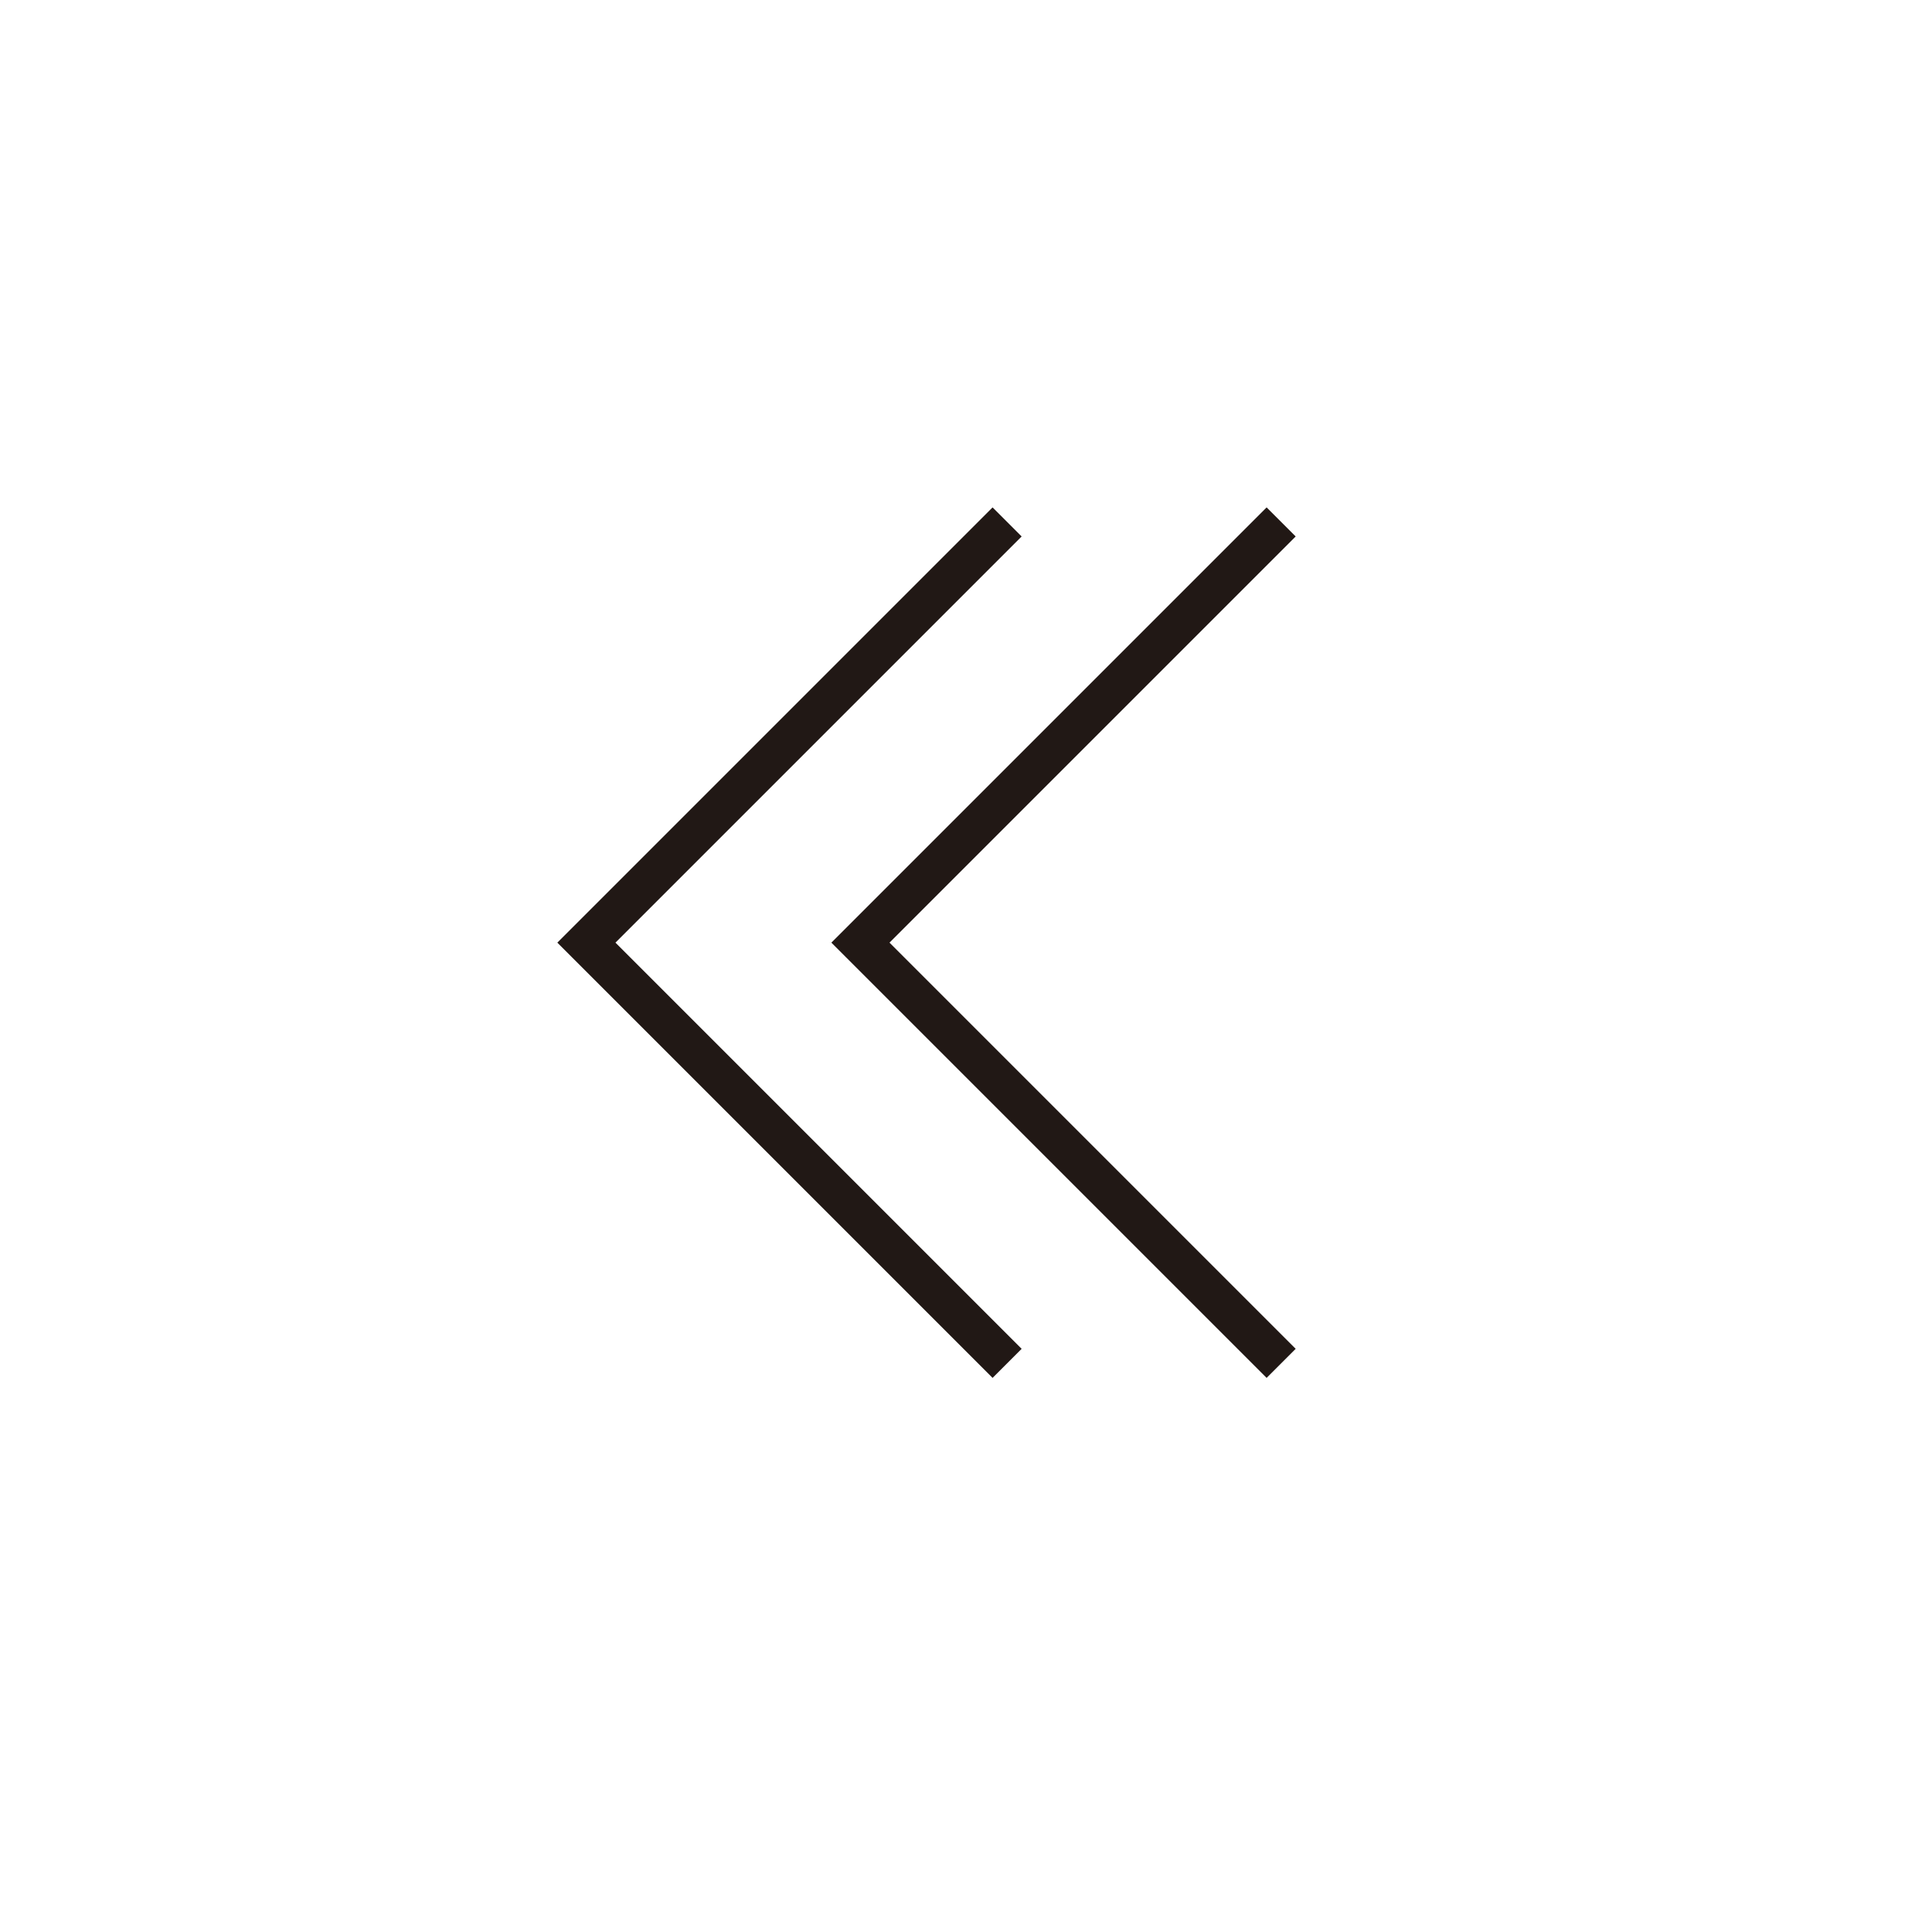 <svg xmlns="http://www.w3.org/2000/svg" width="35.25" height="35.25" viewBox="0 0 35.25 35.25">
  <g id="_" data-name="&lt;&lt;" transform="translate(-616.375 -2645.125)">
    <g id="그룹_109" data-name="그룹 109">
      <path id="패스_249" data-name="패스 249" d="M634.75,2670l-7.676-7.676,7.676-7.676" fill="none" stroke="#211815" stroke-miterlimit="10" stroke-width="0.75"/>
      <path id="패스_250" data-name="패스 250" d="M639.75,2670l-7.676-7.676,7.676-7.676" fill="none" stroke="#211815" stroke-miterlimit="10" stroke-width="0.75"/>
    </g>
  </g>
</svg>
